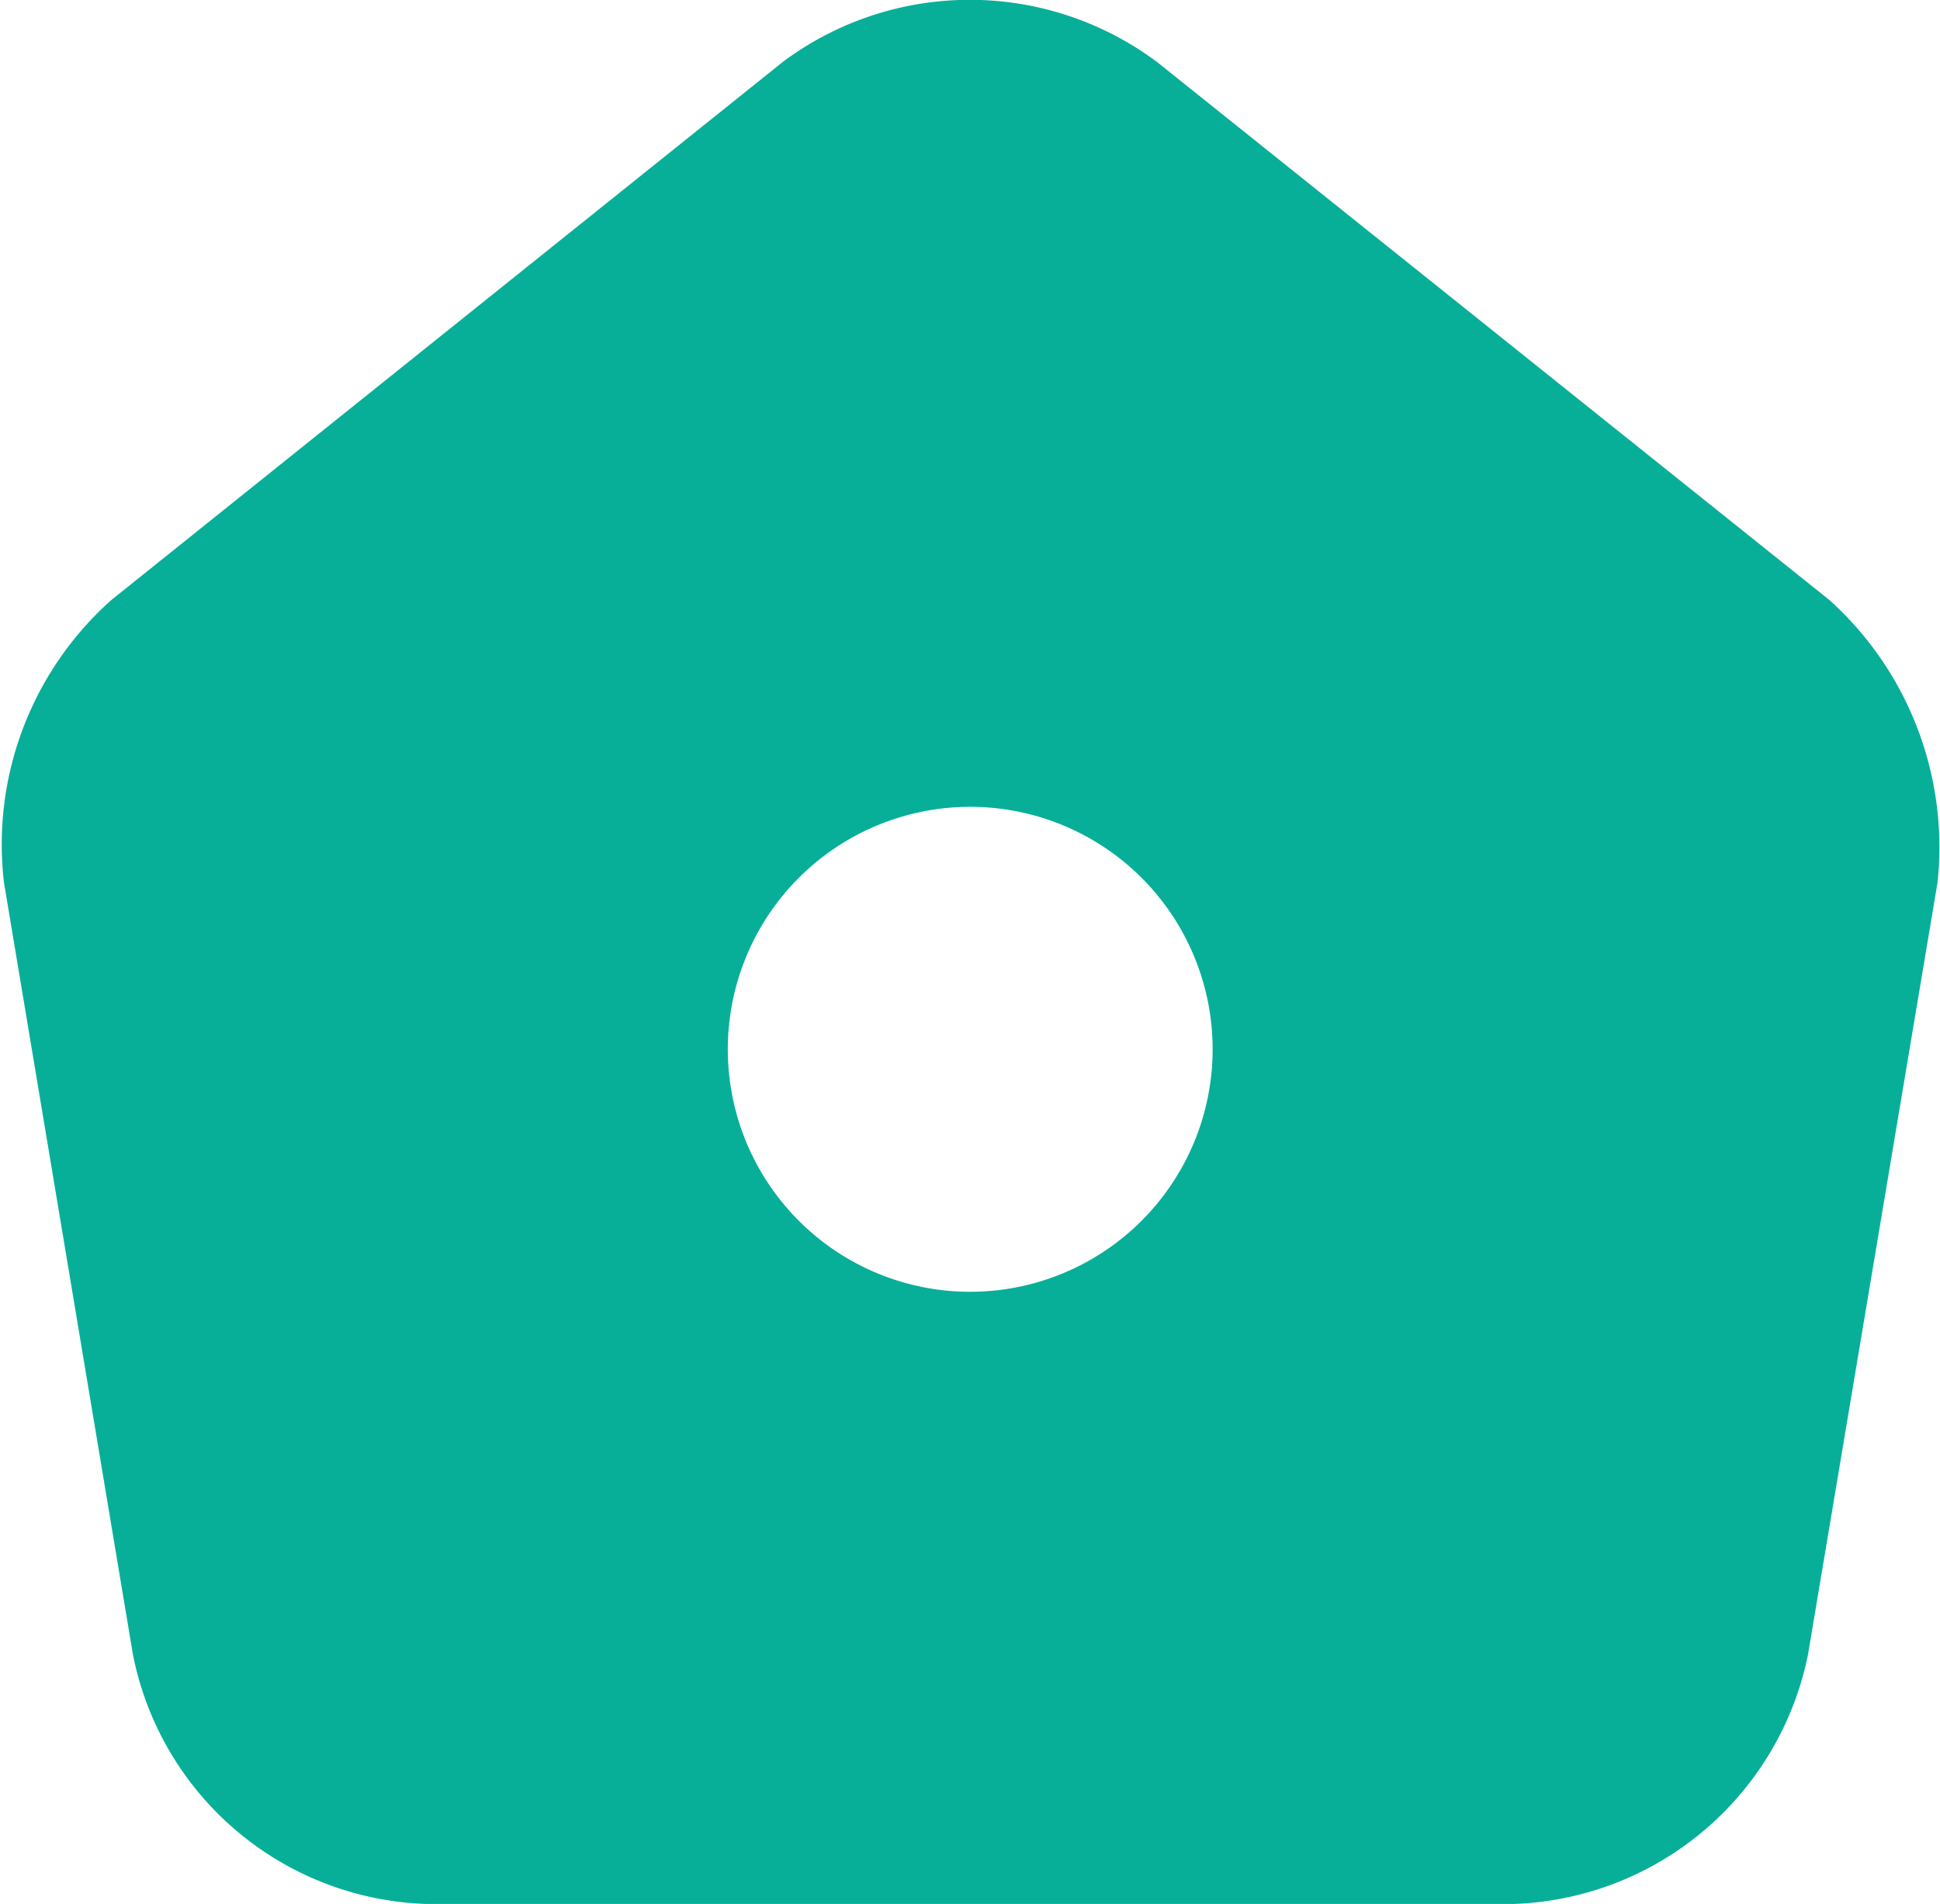 <svg xmlns="http://www.w3.org/2000/svg" width="17.326" height="17" viewBox="0 0 17.326 17">
  <path id="homemenu" d="M18.335,7.542l-6-4.8a2.794,2.794,0,0,0-3.343-.009l-6,4.807a2.922,2.922,0,0,0-.961,2.521l1.152,6.895A2.763,2.763,0,0,0,5.81,19.184h9.7a2.779,2.779,0,0,0,2.633-2.226L19.3,10.063A2.97,2.97,0,0,0,18.335,7.542Zm-7.674,6.176a2.165,2.165,0,1,1,2.165-2.165A2.166,2.166,0,0,1,10.661,13.718Z" transform="translate(-1.996 -2.184)" fill="#07af99"/>
</svg>
